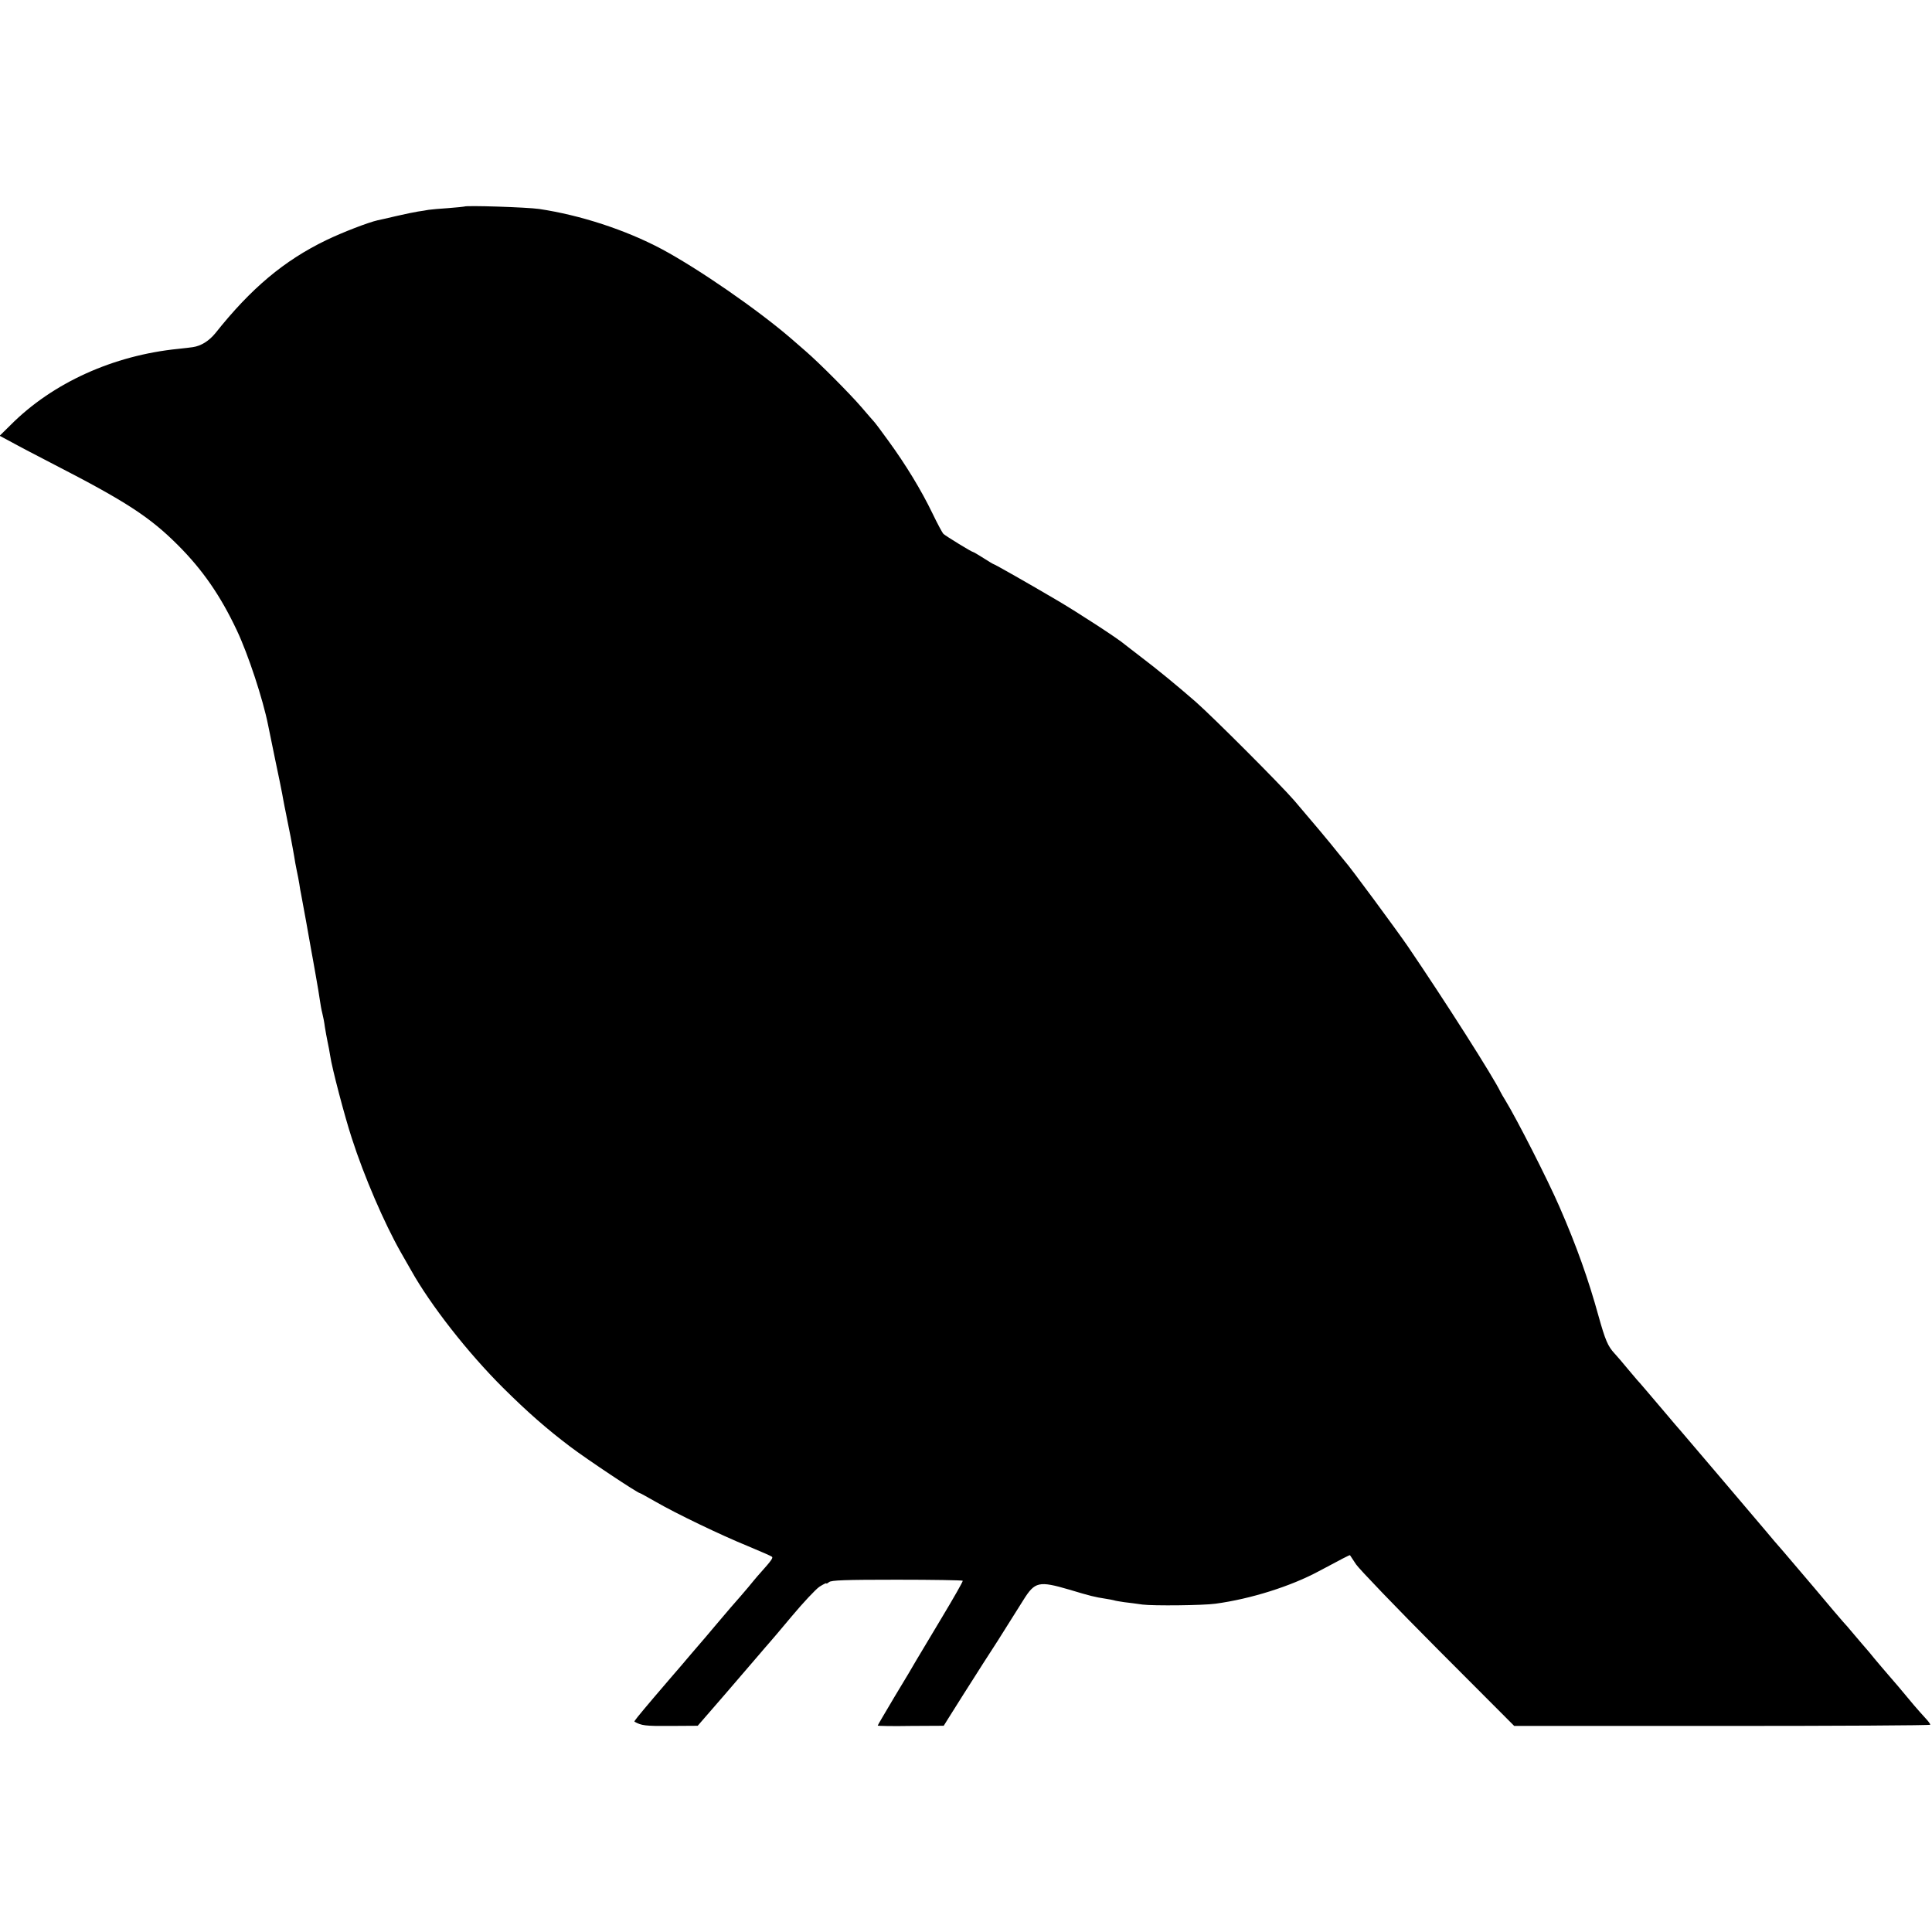 <?xml version="1.0" standalone="no"?>
<!DOCTYPE svg PUBLIC "-//W3C//DTD SVG 20010904//EN"
 "http://www.w3.org/TR/2001/REC-SVG-20010904/DTD/svg10.dtd">
<svg version="1.0" xmlns="http://www.w3.org/2000/svg"
 width="1127pt" height="1127pt" viewBox="0 0 1127 1127"
 preserveAspectRatio="xMidYMid meet">
<g transform="translate(0,1127) scale(0.1,-0.1)"
fill="#000000" stroke="none">
<path d="M2708 10065 c-2 -1 -43 -5 -93 -9 -49 -3 -101 -8 -115 -10 -14 -3
-42 -7 -62 -10 -20 -3 -77 -15 -125 -26 -48 -11 -98 -23 -110 -25 -54 -12
-207 -71 -300 -116 -246 -119 -439 -281 -647 -543 -37 -45 -83 -74 -131 -81
-11 -2 -49 -6 -85 -10 -379 -38 -733 -198 -978 -444 l-64 -63 69 -37 c37 -21
151 -80 253 -133 416 -214 555 -305 718 -468 143 -143 248 -294 344 -498 66
-140 152 -401 182 -552 3 -14 21 -104 41 -200 20 -96 39 -186 41 -200 2 -14 9
-47 14 -75 6 -27 12 -61 15 -75 3 -14 12 -59 20 -100 8 -41 17 -93 21 -115 3
-22 10 -59 15 -83 5 -23 12 -59 15 -78 3 -20 7 -46 10 -58 7 -35 53 -289 59
-326 4 -19 15 -84 26 -145 11 -60 22 -128 25 -150 3 -22 9 -56 14 -75 5 -19
12 -55 15 -80 4 -25 11 -64 16 -88 5 -23 12 -59 15 -80 10 -71 85 -356 126
-481 72 -224 190 -497 286 -666 19 -33 46 -80 60 -105 114 -204 332 -482 536
-685 144 -143 255 -240 391 -343 99 -75 395 -272 408 -272 2 0 44 -23 93 -51
118 -68 377 -193 539 -259 72 -30 134 -57 138 -61 8 -6 -4 -23 -63 -89 -14
-15 -34 -39 -44 -51 -24 -31 -129 -152 -136 -159 -3 -3 -41 -48 -85 -100 -44
-52 -84 -100 -90 -106 -5 -6 -30 -35 -55 -64 -25 -30 -78 -92 -119 -139 -40
-47 -83 -97 -95 -111 -100 -118 -118 -141 -115 -143 41 -23 61 -26 208 -25
l161 1 157 181 c85 99 176 205 202 235 25 30 51 59 56 65 6 6 66 77 133 157
67 80 140 158 162 173 22 14 40 23 40 20 0 -4 7 0 16 7 13 11 92 14 396 14
209 0 382 -3 384 -6 2 -4 -53 -100 -122 -215 -69 -115 -136 -227 -149 -249
-12 -22 -68 -116 -124 -208 -55 -93 -101 -170 -101 -173 0 -2 87 -4 193 -2
l192 1 30 48 c17 27 55 87 85 135 30 47 62 97 70 110 8 13 66 104 129 201 62
98 130 206 151 240 67 107 90 112 268 60 123 -37 147 -43 212 -53 19 -3 41 -7
48 -9 7 -3 34 -7 60 -11 26 -3 74 -9 107 -14 65 -8 352 -5 425 5 207 28 440
102 602 189 142 76 181 96 183 94 1 -2 17 -25 35 -53 18 -27 233 -251 478
-497 l445 -446 1214 0 c667 0 1213 3 1213 7 0 5 -12 21 -27 37 -16 17 -47 52
-70 79 -77 93 -108 129 -148 175 -22 25 -58 68 -80 94 -22 27 -44 54 -50 60
-5 6 -35 40 -65 76 -30 36 -61 72 -70 81 -8 9 -33 38 -55 64 -39 47 -165 196
-289 341 -34 38 -81 94 -106 124 -72 85 -460 542 -494 581 -17 19 -52 60 -77
90 -102 120 -173 204 -179 209 -3 3 -27 32 -55 65 -27 33 -62 74 -77 90 -39
42 -54 78 -93 217 -59 214 -128 409 -228 638 -69 159 -249 512 -315 620 -12
19 -25 42 -29 50 -40 85 -322 528 -541 850 -61 89 -343 472 -367 496 -5 6 -23
28 -40 49 -37 48 -181 219 -255 305 -84 97 -474 487 -575 576 -108 94 -222
188 -325 266 -41 32 -81 62 -88 68 -36 32 -274 187 -402 262 -158 93 -360 208
-366 208 -2 0 -28 16 -58 35 -30 19 -57 35 -60 35 -8 0 -159 93 -172 105 -7 6
-36 61 -65 121 -65 135 -156 284 -255 420 -41 57 -80 109 -87 116 -7 7 -39 45
-72 83 -68 79 -245 257 -326 327 -30 26 -67 58 -84 73 -196 169 -539 406 -755
522 -211 112 -474 198 -715 234 -68 10 -428 22 -437 14z"/>
</g>
</svg>
